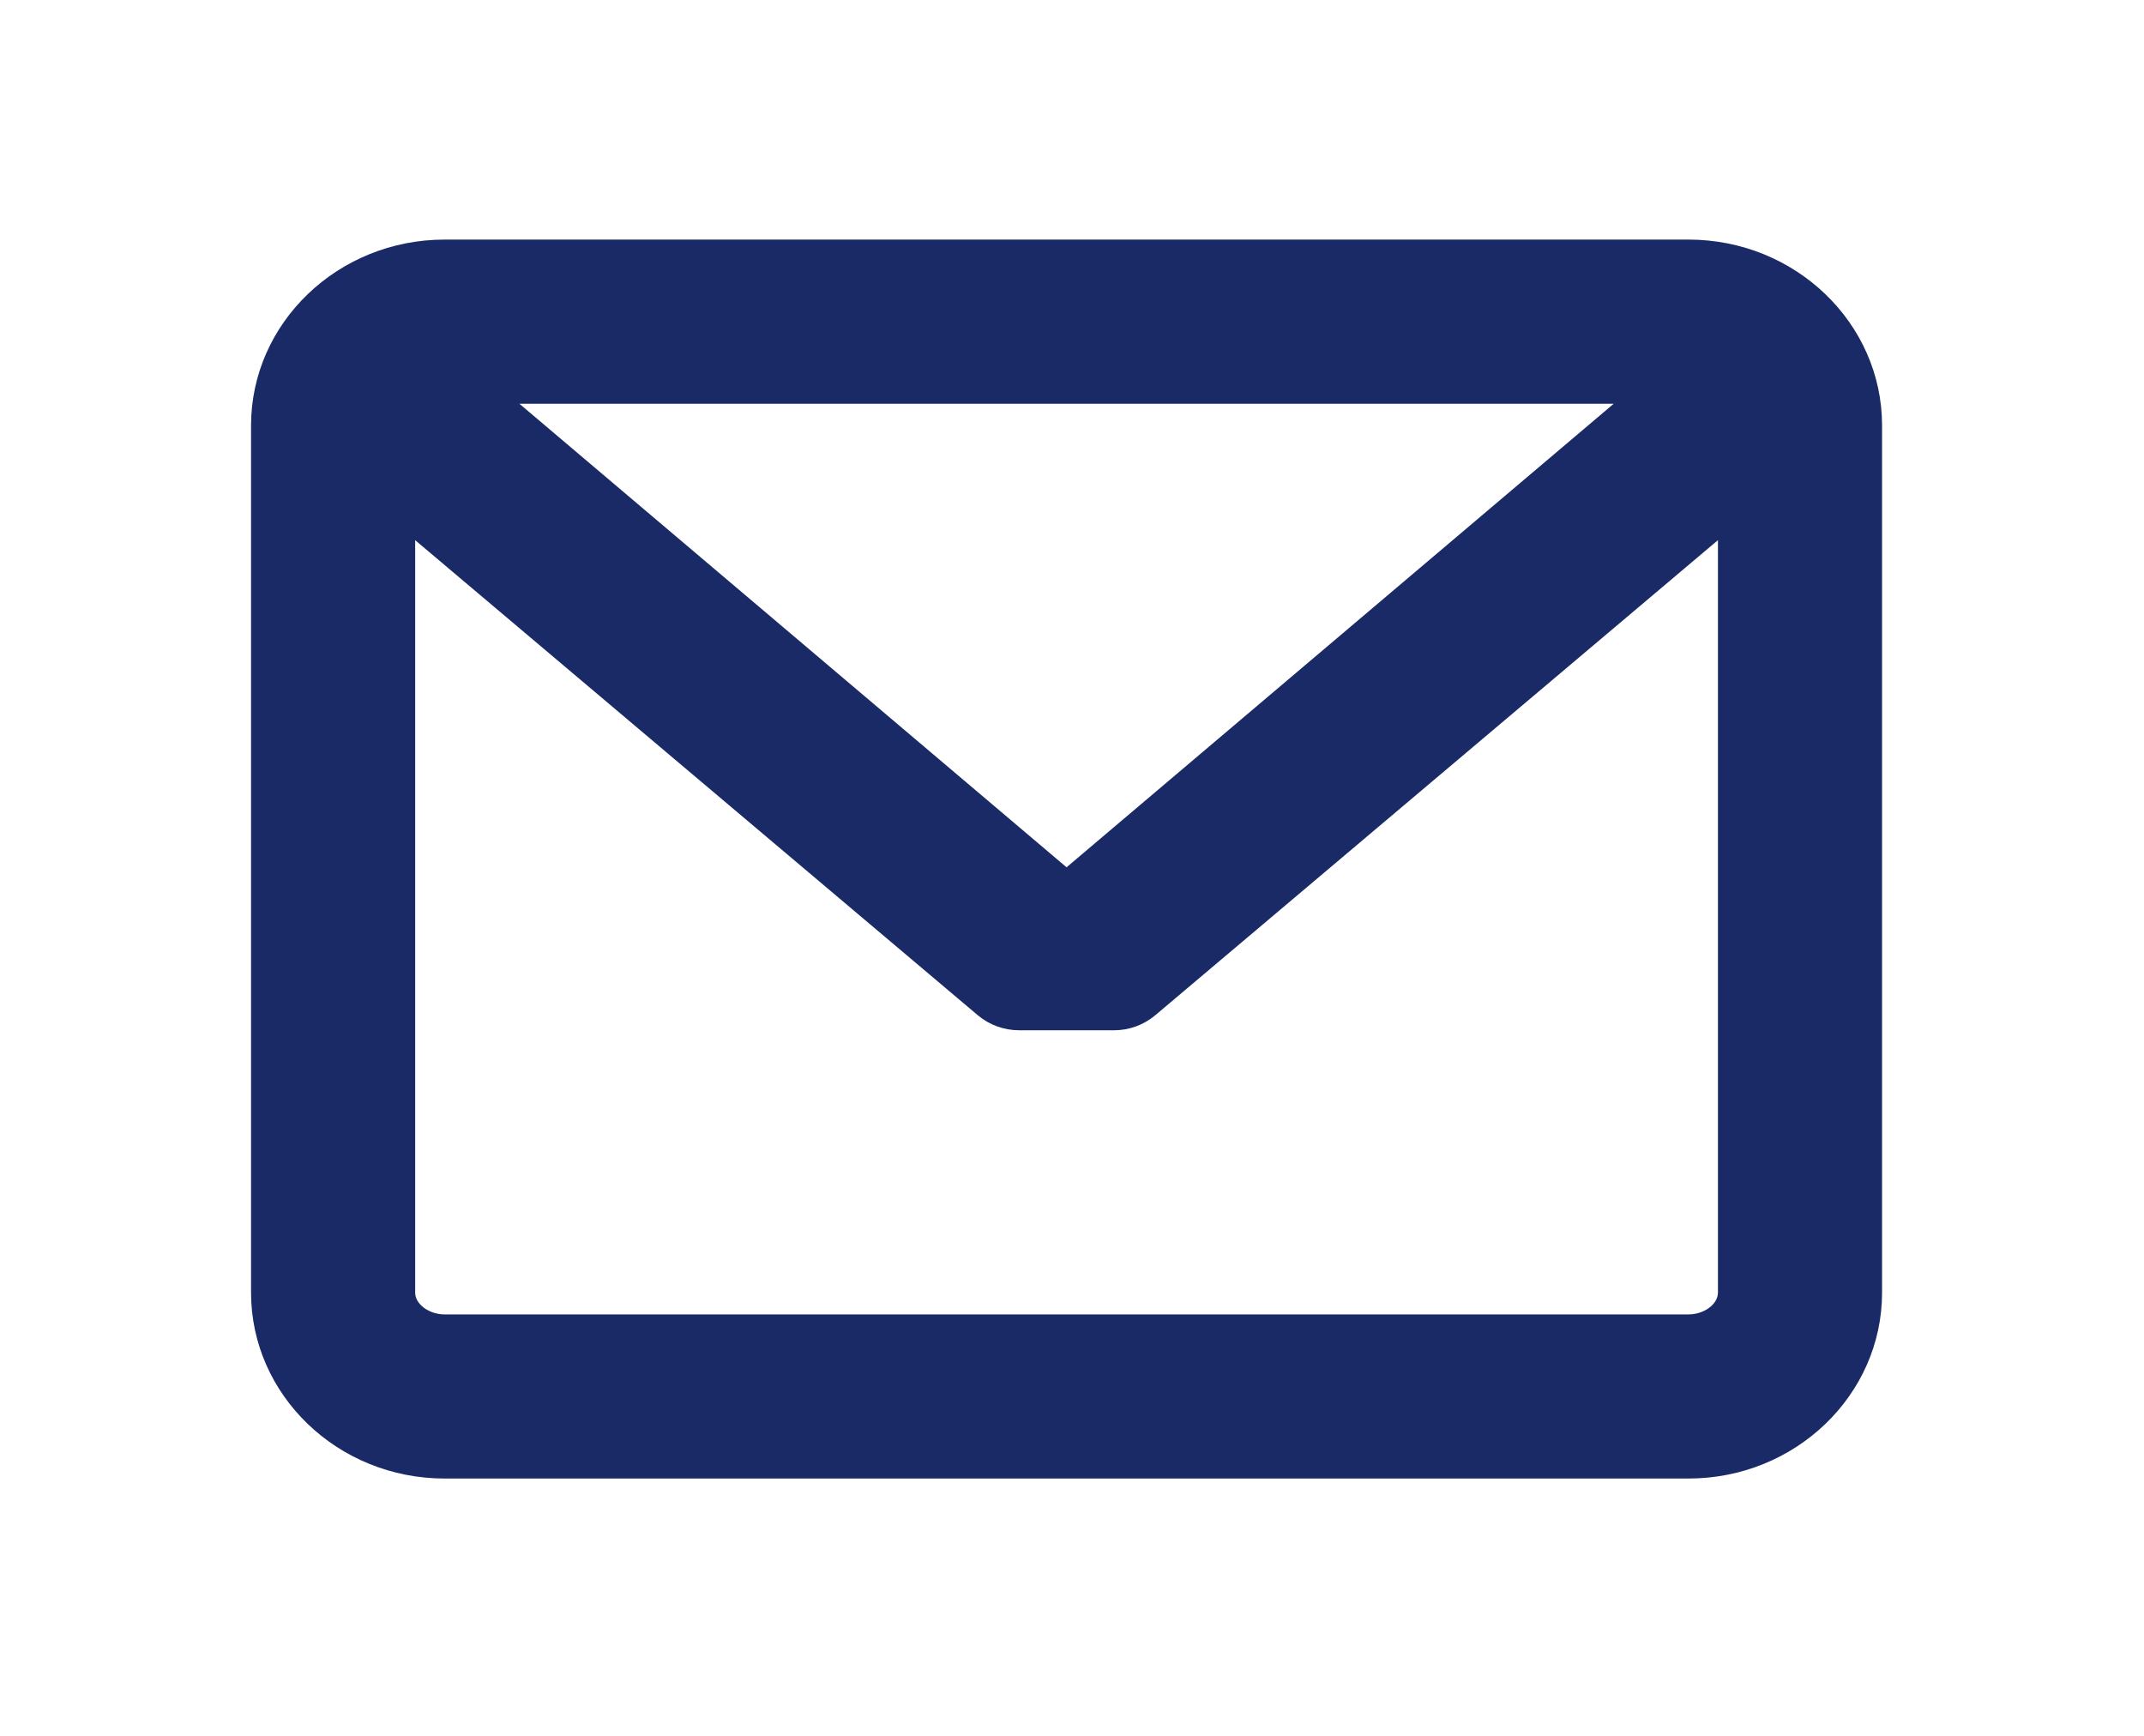 <?xml version="1.0" encoding="utf-8"?>
<!-- Generator: Adobe Illustrator 16.0.0, SVG Export Plug-In . SVG Version: 6.00 Build 0)  -->
<!DOCTYPE svg PUBLIC "-//W3C//DTD SVG 1.0//EN" "http://www.w3.org/TR/2001/REC-SVG-20010904/DTD/svg10.dtd">
<svg version="1.0" id="Ebene_1" xmlns="http://www.w3.org/2000/svg" xmlns:xlink="http://www.w3.org/1999/xlink" x="0px" y="0px"
	 width="316px" height="255.89px" viewBox="0 0 316 255.89" enable-background="new 0 0 316 255.89" xml:space="preserve">
<g>
	<defs>
		<rect id="SVGID_1_" x="37" y="35.307" width="240.394" height="182.583"/>
	</defs>
	<clipPath id="SVGID_2_">
		<use xlink:href="#SVGID_1_"  overflow="visible"/>
	</clipPath>
	<path clip-path="url(#SVGID_2_)" fill="#192A67" d="M157.198,127.812L76.552,59.498h161.291L157.198,127.812z M248.861,193.702
		H65.53c-2.309,0-4.339-1.502-4.339-3.212V79.606l82.914,70.001c1.702,1.436,3.861,2.223,6.089,2.223l14.005,0.003
		c2.225,0,4.386-0.791,6.087-2.227l82.918-70.003v110.887C253.2,192.199,251.172,193.702,248.861,193.702 M248.861,35.307H65.53
		c-15.73,0-28.529,12.294-28.529,27.4V190.49c0,15.109,12.798,27.4,28.529,27.4h183.331c15.733,0,28.533-12.291,28.533-27.4V62.708
		C277.394,47.601,264.594,35.307,248.861,35.307"/>
</g>
</svg>
